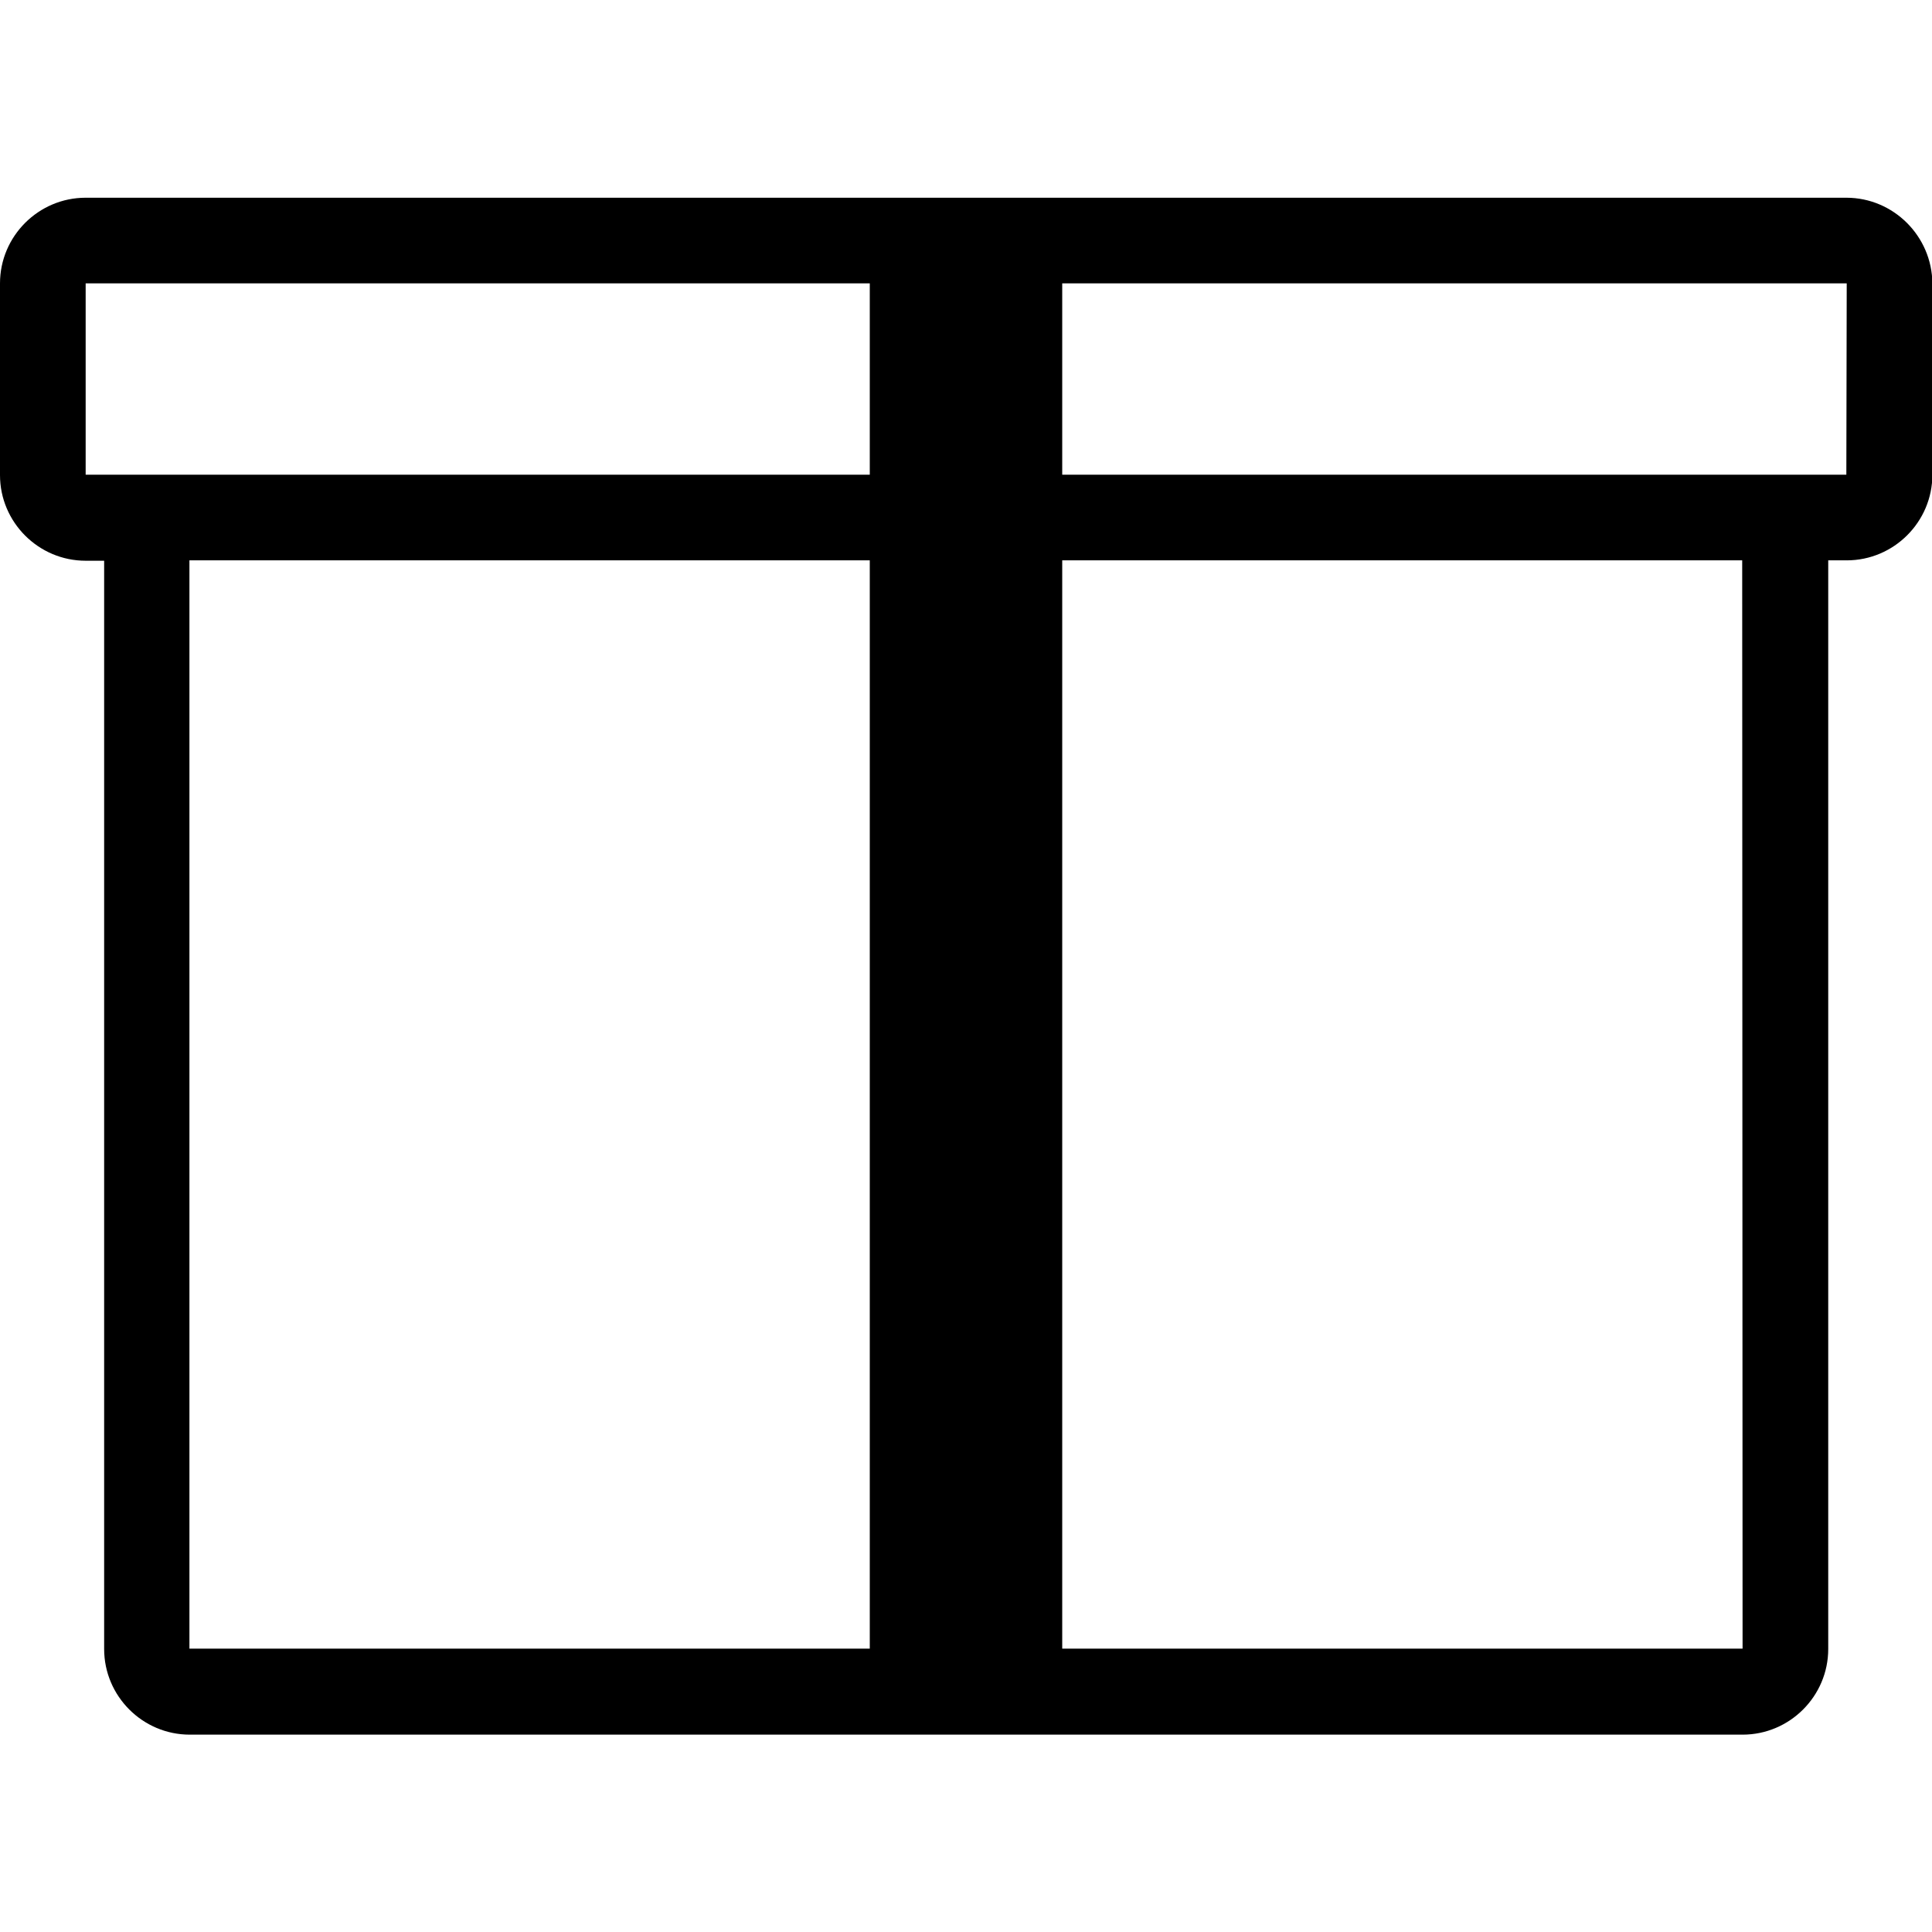 <?xml version="1.0" encoding="utf-8"?>
<!-- Generator: Adobe Illustrator 22.0.1, SVG Export Plug-In . SVG Version: 6.00 Build 0)  -->
<svg version="1.1" id="Layer_1" xmlns="http://www.w3.org/2000/svg" xmlns:xlink="http://www.w3.org/1999/xlink" x="0px" y="0px"
	 viewBox="0 0 512 512" style="enable-background:new 0 0 512 512;" xml:space="preserve">
<g>
	<g>
		<path d="M489.3,52.4H22.7C10.2,52.4,0,62.6,0,75.1v50.8c0,12.5,10.2,22.7,22.7,22.7h4.9v288.4c0,12.5,10.2,22.7,22.7,22.7h411.5
			c12.5,0,22.7-10.2,22.7-22.7V148.5h4.9c12.5,0,22.7-10.2,22.7-22.7V75.1C512,62.6,501.8,52.4,489.3,52.4z M461.8,436.9H50.2V148.5
			h411.5L461.8,436.9C461.8,436.9,461.8,436.9,461.8,436.9z M489.3,125.8h-16.3H38.9H22.7V75.1h466.7L489.3,125.8
			C489.4,125.8,489.3,125.8,489.3,125.8z"/>
	</g>
</g>
<rect x="230.5" y="62" width="51" height="390"/>
</svg>
